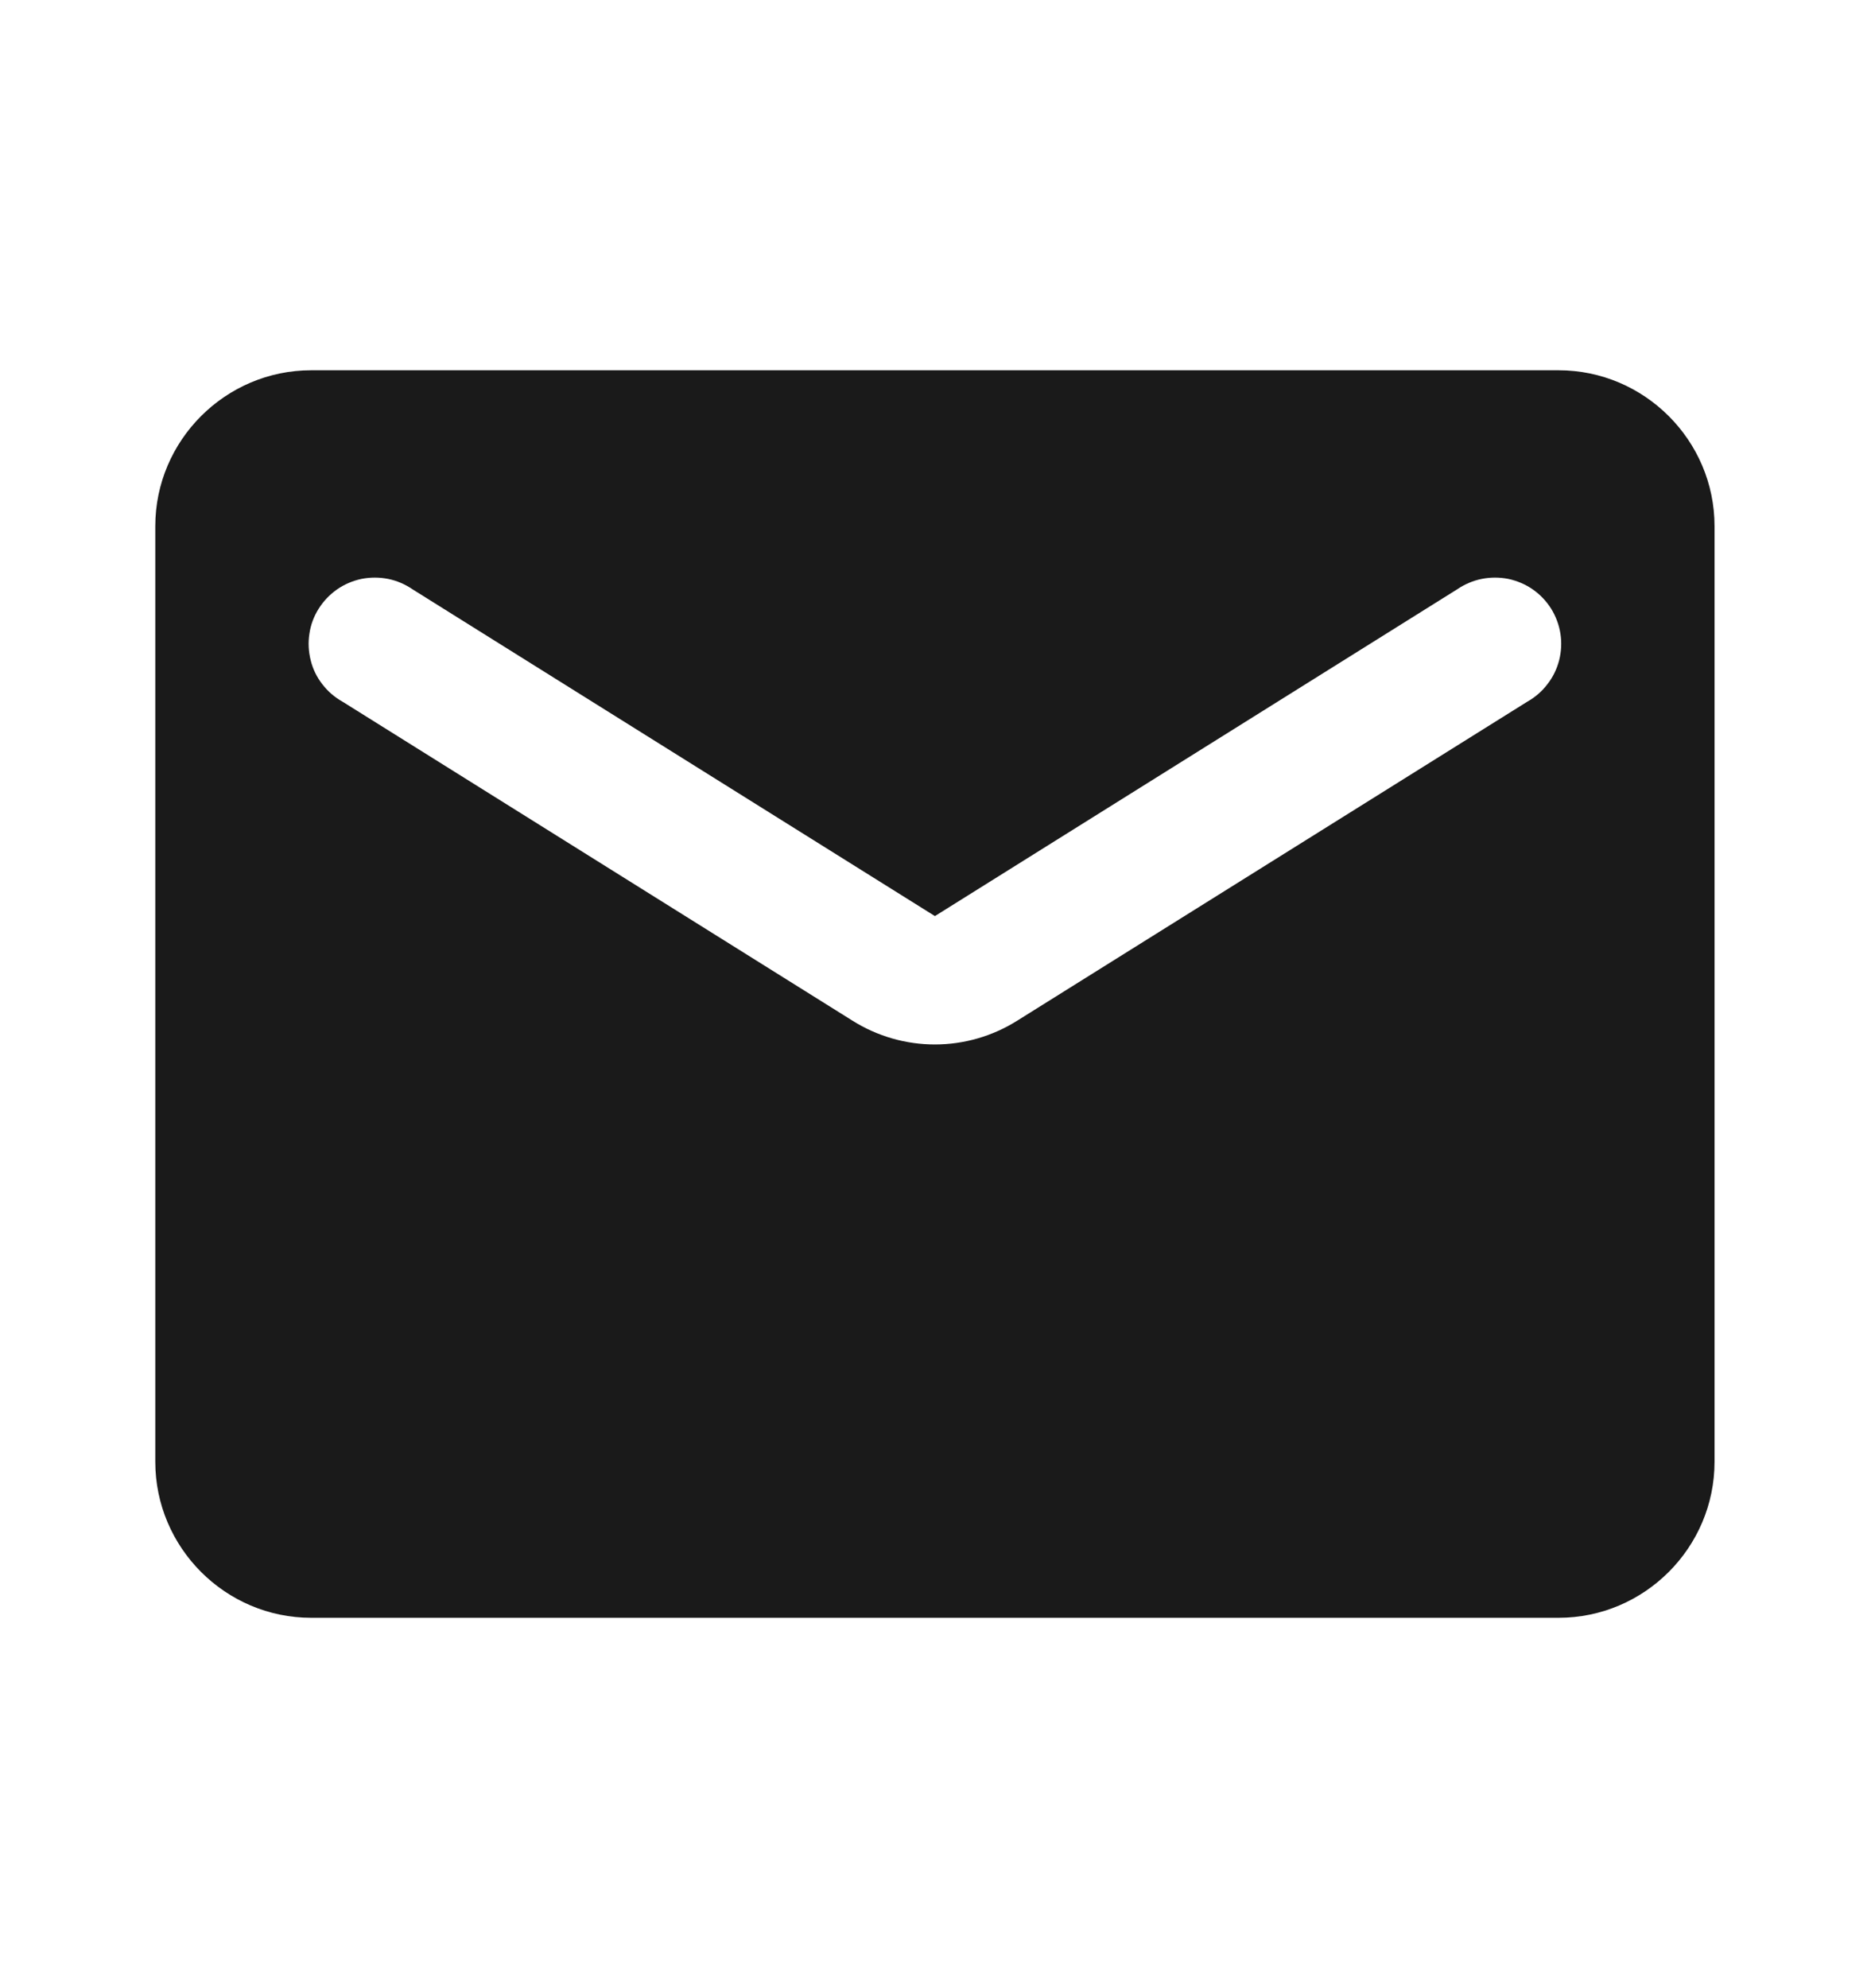 <?xml version="1.0" encoding="UTF-8"?> <svg xmlns="http://www.w3.org/2000/svg" width="16" height="17" viewBox="0 0 16 17" fill="none"><path d="M13.328 3.166H2.661C1.928 3.166 1.328 3.766 1.328 4.499V12.499C1.328 13.233 1.928 13.833 2.661 13.833H13.328C14.062 13.833 14.662 13.233 14.662 12.499V4.499C14.662 3.766 14.062 3.166 13.328 3.166ZM13.062 5.999L8.701 8.726C8.268 8.999 7.721 8.999 7.288 8.726L2.928 5.999C2.861 5.962 2.803 5.911 2.756 5.85C2.709 5.79 2.675 5.72 2.657 5.646C2.638 5.571 2.634 5.494 2.646 5.418C2.657 5.342 2.684 5.27 2.725 5.205C2.766 5.14 2.819 5.084 2.882 5.04C2.945 4.996 3.016 4.966 3.091 4.95C3.166 4.935 3.244 4.935 3.319 4.95C3.394 4.965 3.465 4.996 3.528 5.039L7.995 7.833L12.461 5.039C12.524 4.996 12.596 4.965 12.671 4.95C12.746 4.935 12.823 4.935 12.899 4.95C12.973 4.966 13.045 4.996 13.108 5.04C13.171 5.084 13.224 5.14 13.265 5.205C13.305 5.27 13.332 5.342 13.344 5.418C13.356 5.494 13.352 5.571 13.333 5.646C13.314 5.72 13.28 5.79 13.233 5.85C13.187 5.911 13.128 5.962 13.062 5.999Z" fill="#1A1A1A"></path></svg> 